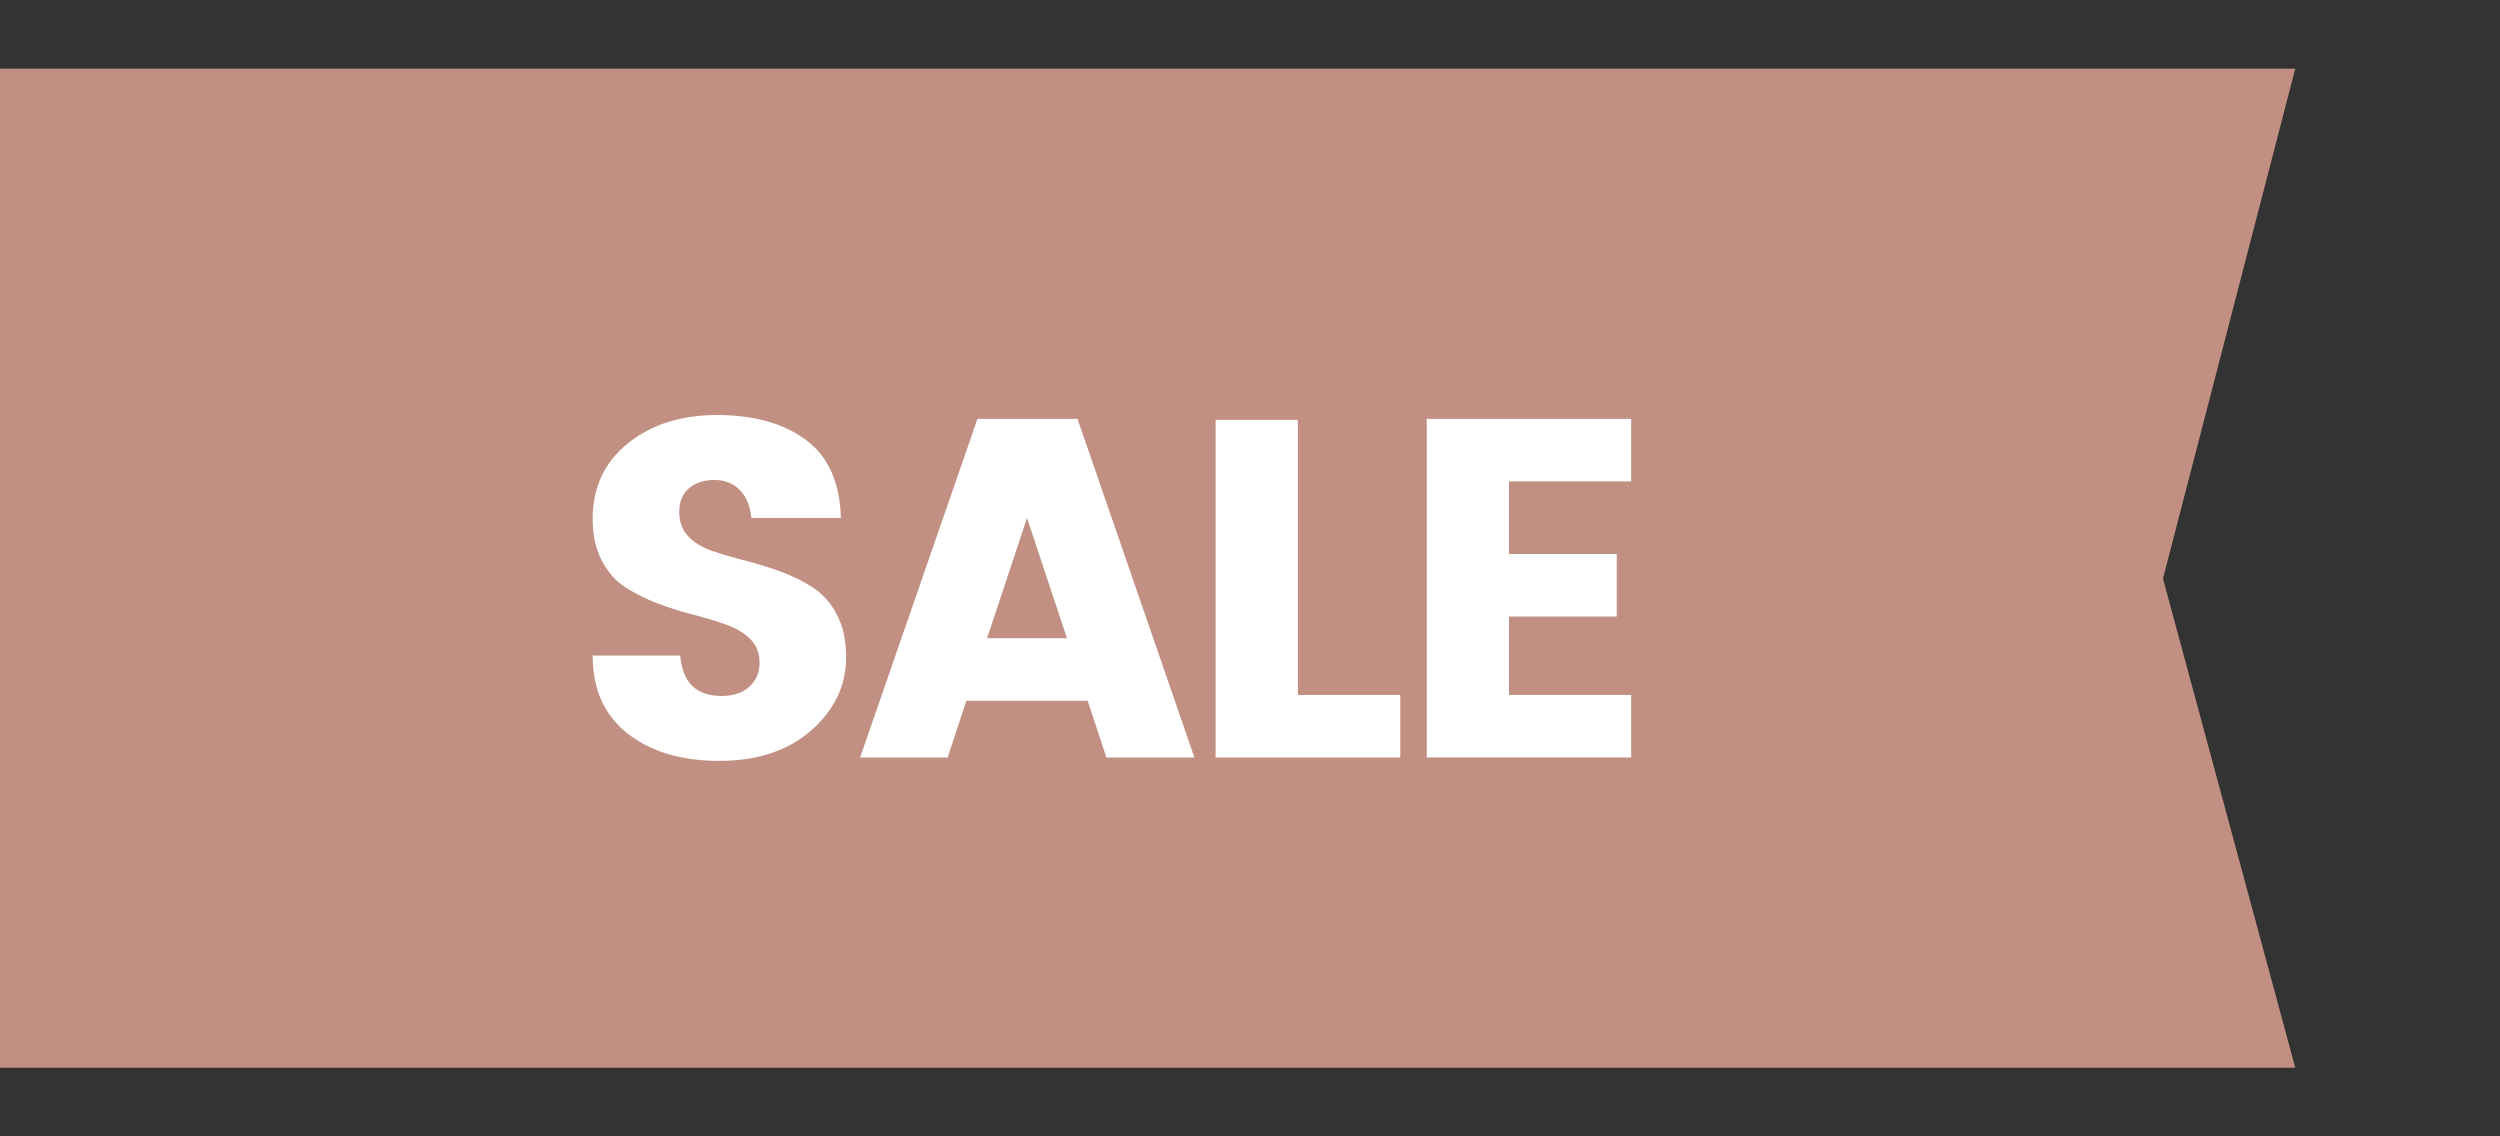 <?xml version="1.0" encoding="utf-8"?>
<!-- Generator: Adobe Illustrator 16.0.0, SVG Export Plug-In . SVG Version: 6.00 Build 0)  -->
<!DOCTYPE svg PUBLIC "-//W3C//DTD SVG 1.1//EN" "http://www.w3.org/Graphics/SVG/1.1/DTD/svg11.dtd">
<svg version="1.1" id="Layer_1" xmlns="http://www.w3.org/2000/svg" xmlns:xlink="http://www.w3.org/1999/xlink" x="0px" y="0px"
	 width="110px" height="50px" viewBox="0 0 110 50" enable-background="new 0 0 110 50" xml:space="preserve">
<rect x="0" y="0" width="110" height="50" fill="#333333" stroke="none"/>
<g>
	<polygon fill="#C28F83" points="100.992,3.02 95.171,25.459 100.992,46.98 -4.003,46.98 -4.003,3.02 	"/>
	<g>
		<g>
			<path fill="#FFFFFF" d="M31.432,21.118c-0.452,0-0.822,0.12-1.111,0.36c-0.289,0.24-0.434,0.585-0.434,1.037
				s0.134,0.815,0.401,1.09c0.269,0.275,0.617,0.487,1.048,0.635c0.431,0.148,0.91,0.289,1.439,0.423s1.055,0.296,1.577,0.487
				c0.521,0.19,0.998,0.427,1.429,0.709c0.43,0.282,0.779,0.681,1.047,1.196c0.269,0.515,0.402,1.132,0.402,1.852
				c0,1.256-0.512,2.332-1.534,3.228c-1.023,0.896-2.37,1.344-4.043,1.344c-1.672,0-3.02-0.402-4.042-1.206
				c-1.023-0.805-1.535-1.947-1.535-3.429h3.853c0.099,1.185,0.705,1.778,1.82,1.778c0.521,0,0.931-0.138,1.228-0.413
				c0.296-0.275,0.444-0.624,0.444-1.047s-0.134-0.769-0.402-1.037c-0.268-0.268-0.617-0.479-1.048-0.635
				c-0.43-0.155-0.91-0.299-1.438-0.434c-0.529-0.134-1.056-0.3-1.577-0.498c-0.522-0.197-0.998-0.434-1.429-0.709
				c-0.431-0.275-0.78-0.67-1.048-1.185s-0.402-1.125-0.402-1.831c0-1.383,0.516-2.49,1.546-3.323
				c1.029-0.833,2.346-1.249,3.947-1.249c1.601,0,2.896,0.364,3.884,1.09c0.987,0.727,1.502,1.873,1.545,3.439h-3.937
				c-0.057-0.536-0.229-0.949-0.519-1.238C32.253,21.263,31.883,21.118,31.432,21.118z"/>
			<path fill="#FFFFFF" d="M48.681,33.33l-0.825-2.498h-5.334l-0.825,2.498h-3.853l5.164-14.9h4.402l5.144,14.9H48.681z
				 M43.432,28.081h3.514l-1.757-5.292L43.432,28.081z"/>
			<path fill="#FFFFFF" d="M53.486,18.472h3.619v12.106h4.508v2.751h-8.127V18.472z"/>
			<path fill="#FFFFFF" d="M71.772,18.43v2.751h-5.376v3.196h4.74v2.751h-4.74v3.45h5.376v2.751h-8.995v-14.9H71.772z"/>
		</g>
	</g>
</g>
</svg>
